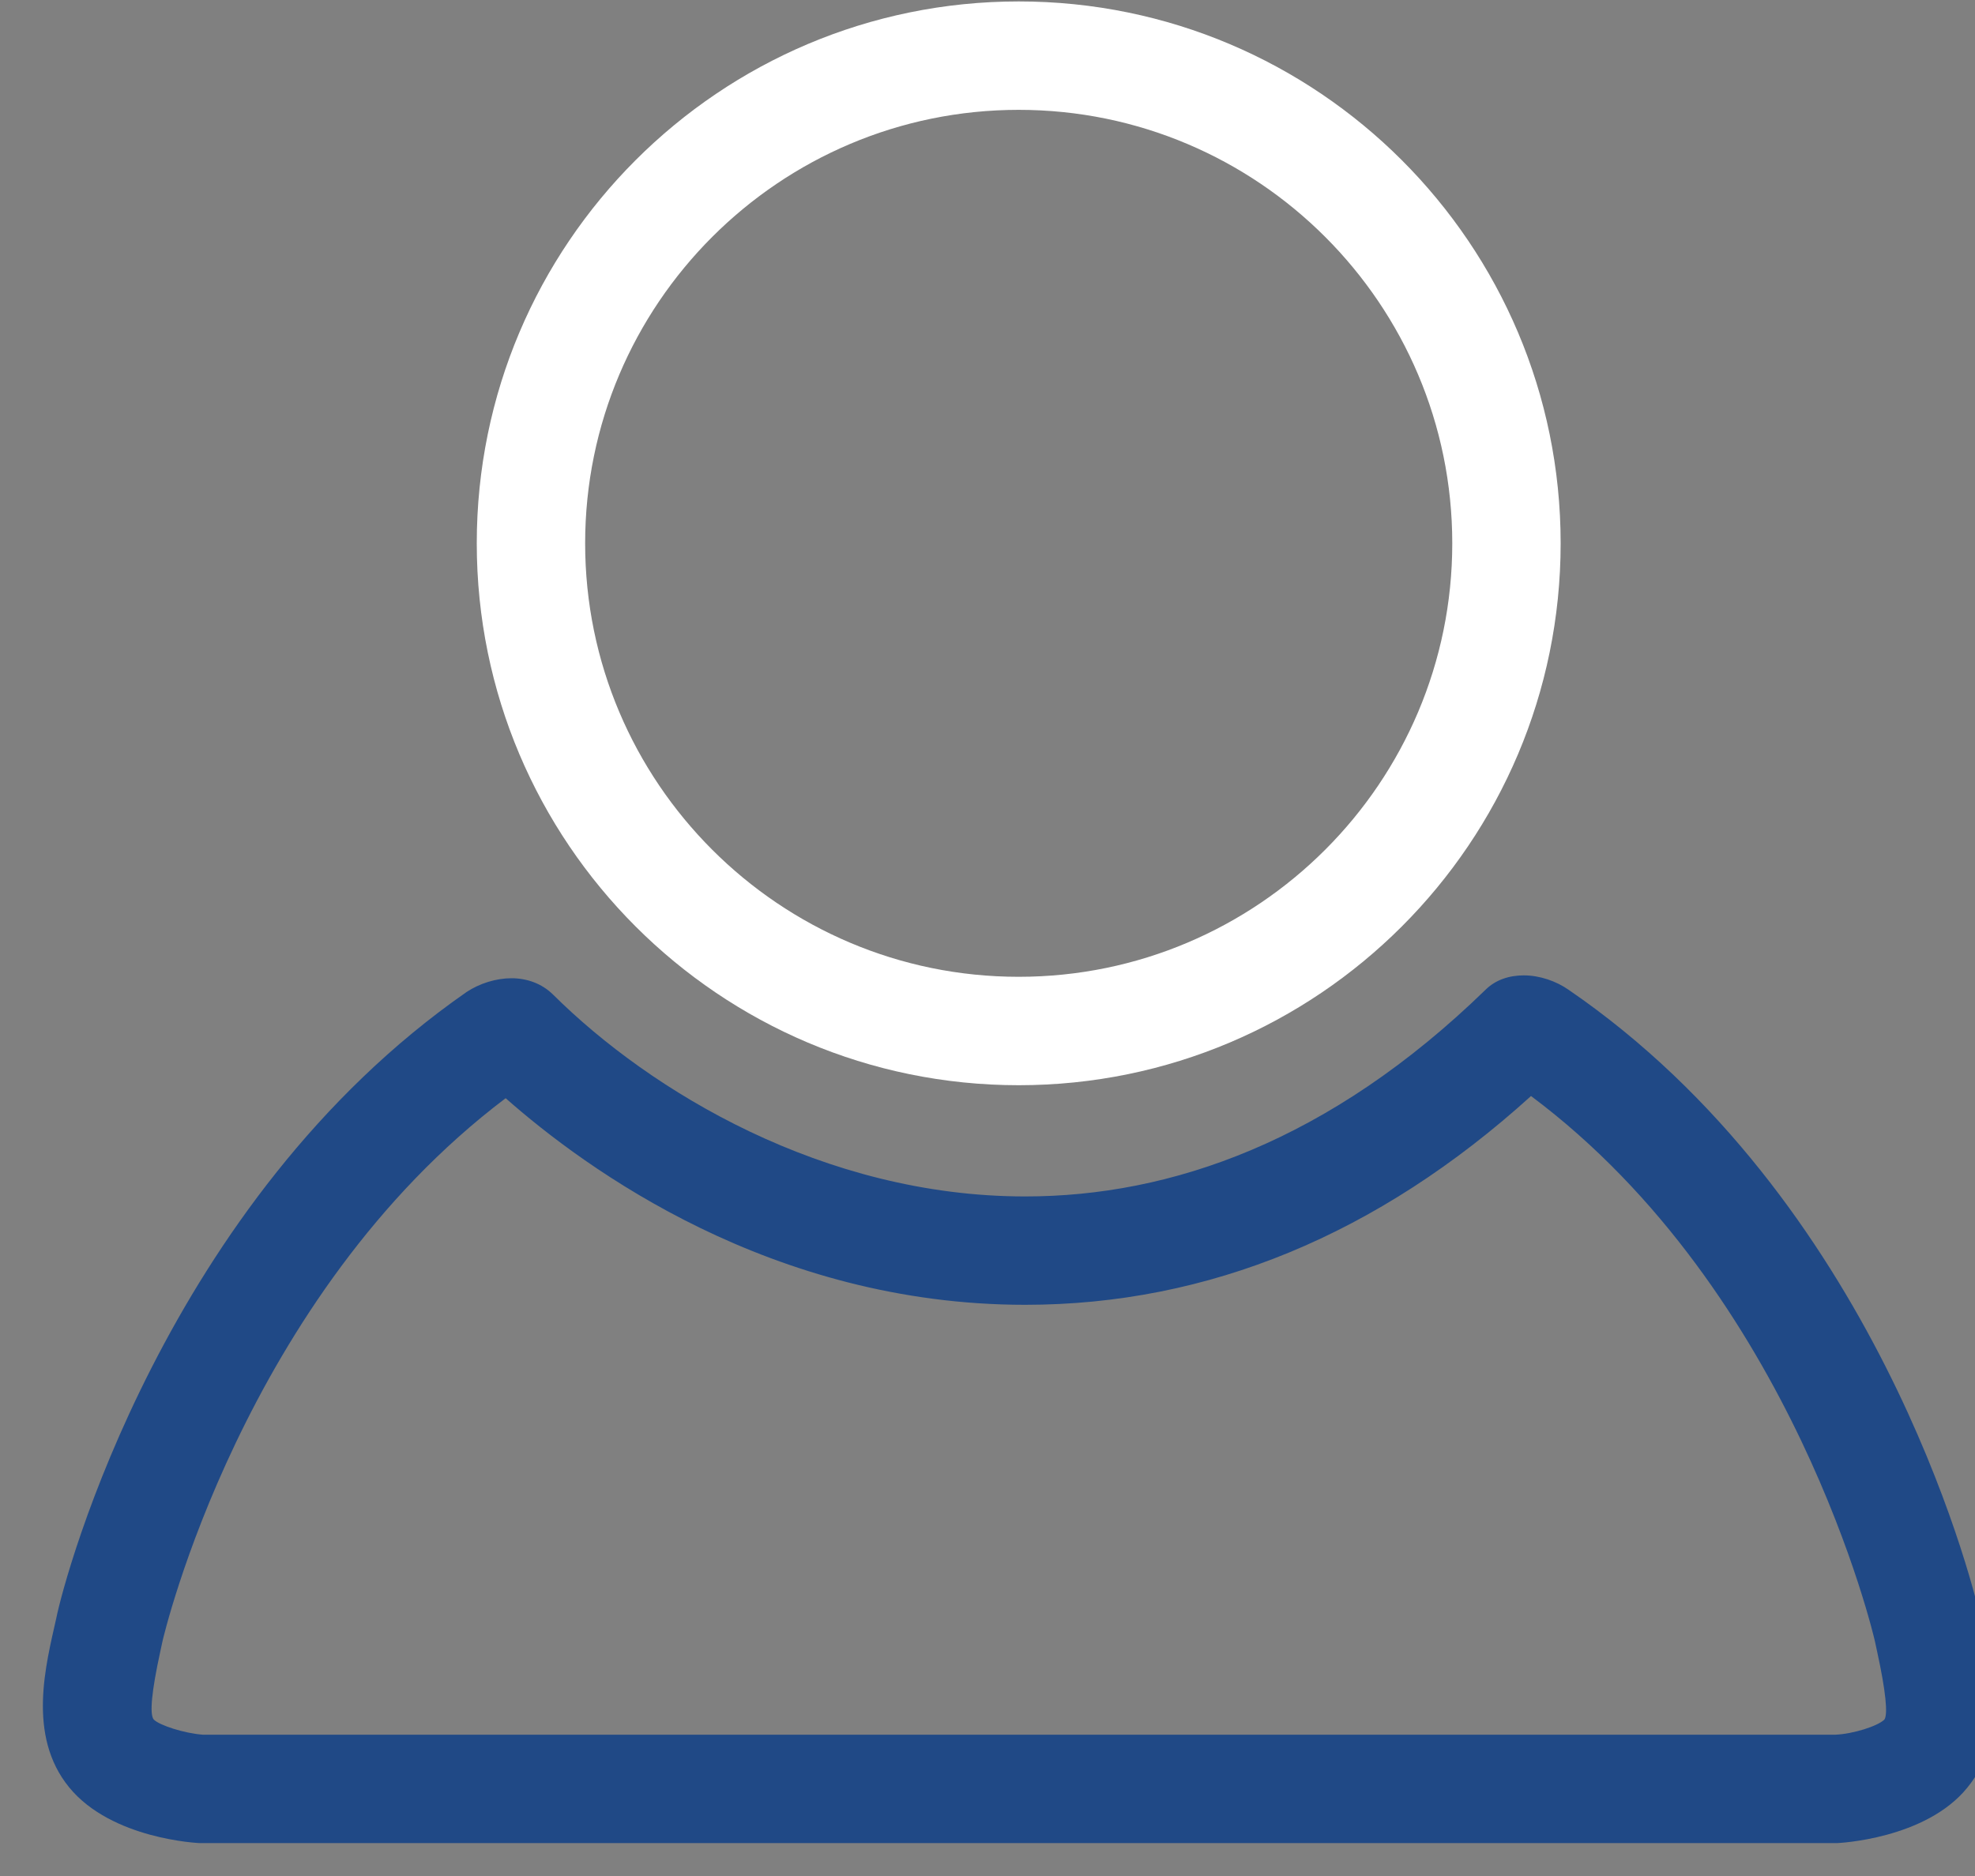 <svg width="40" height="38" viewBox="0 0 40 38" fill="none" xmlns="http://www.w3.org/2000/svg">
<rect x="0" y="0" width="40" height="38" fill="#808080" stroke="none"/>
<path d="M20.632 2.225C25.476 2.225 29.413 6.161 29.413 11.005C29.413 15.85 25.476 19.786 20.632 19.786C15.788 19.786 11.851 15.85 11.851 11.005C11.851 6.161 15.788 2.225 20.632 2.225ZM20.632 0.029C14.573 0.029 9.656 4.947 9.656 11.005C9.656 17.064 14.573 21.982 20.632 21.982C26.691 21.982 31.608 17.064 31.608 11.005C31.608 4.947 26.691 0.029 20.632 0.029Z" fill="white"/>
<path d="M31.008 22.201C36.335 26.181 37.96 33.177 37.974 33.25L38.018 33.455C38.194 34.26 38.238 34.728 38.165 34.831C38.033 34.962 37.535 35.123 37.169 35.138H4.109C3.729 35.109 3.231 34.948 3.114 34.831C3.026 34.728 3.07 34.26 3.246 33.455L3.29 33.25C3.305 33.177 4.914 26.269 10.241 22.245C11.866 23.679 15.627 26.43 20.764 26.43C24.466 26.43 27.906 25.011 31.008 22.201ZM30.862 19.757C30.569 19.757 30.291 19.845 30.086 20.049C26.925 23.123 23.706 24.235 20.764 24.235C16.681 24.235 13.168 22.098 11.207 20.152C10.973 19.918 10.666 19.815 10.358 19.815C10.051 19.815 9.715 19.918 9.451 20.093C3.348 24.337 1.314 31.904 1.139 32.782C0.934 33.704 0.539 35.153 1.402 36.206C2.265 37.26 4.036 37.333 4.036 37.333H37.213C37.213 37.333 38.999 37.26 39.848 36.206C40.711 35.153 40.316 33.704 40.111 32.782C39.921 31.904 37.945 24.279 31.769 20.049C31.52 19.874 31.184 19.757 30.862 19.757Z" fill="#204986"/>
</svg>